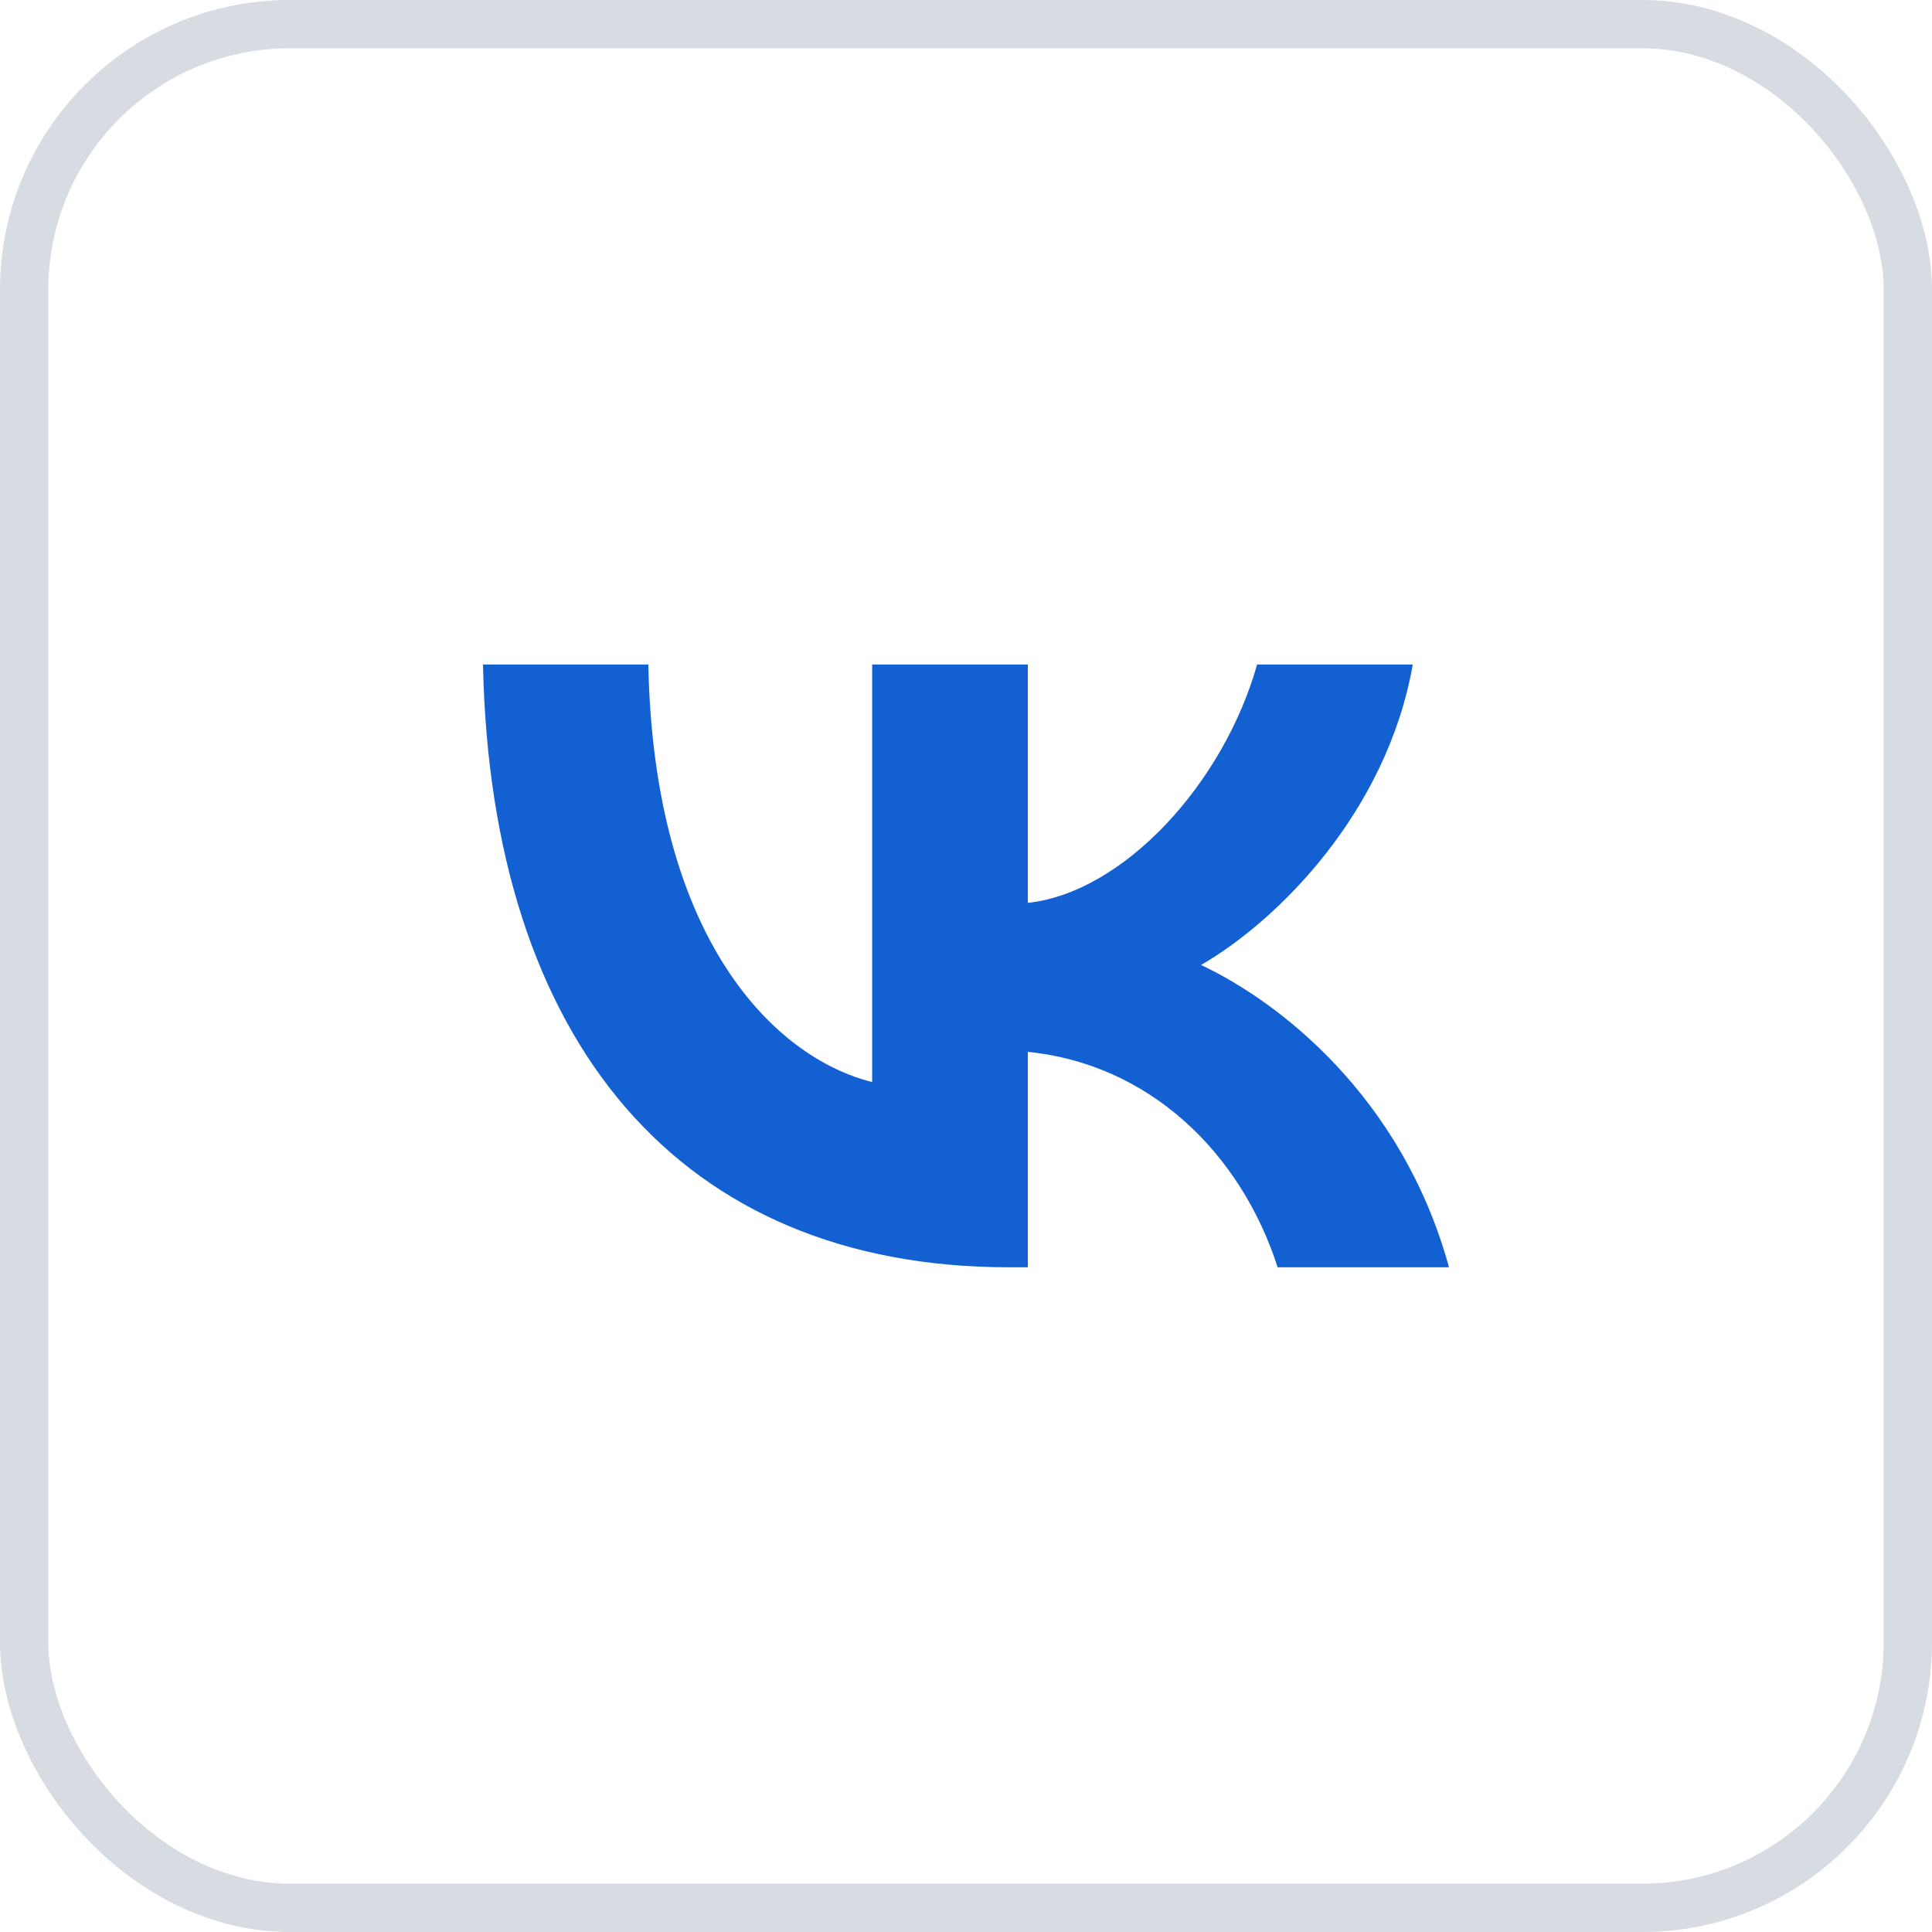 <svg width="40" height="40" viewBox="0 0 40 40" fill="none" xmlns="http://www.w3.org/2000/svg">
<rect x="0.5" y="0.5" width="39" height="39" rx="5.5" stroke="#D7DBE2"/>
<path d="M20.893 26.238C14.06 26.238 10.162 21.553 10 13.758H13.423C13.535 19.48 16.059 21.903 18.057 22.403V13.758H21.28V18.693C23.254 18.48 25.328 16.232 26.027 13.758H29.25C28.713 16.806 26.465 19.055 24.866 19.979C26.465 20.729 29.026 22.69 30 26.238H26.452C25.69 23.864 23.791 22.028 21.28 21.778V26.238H20.893Z" fill="#1360D3"/>
</svg>

